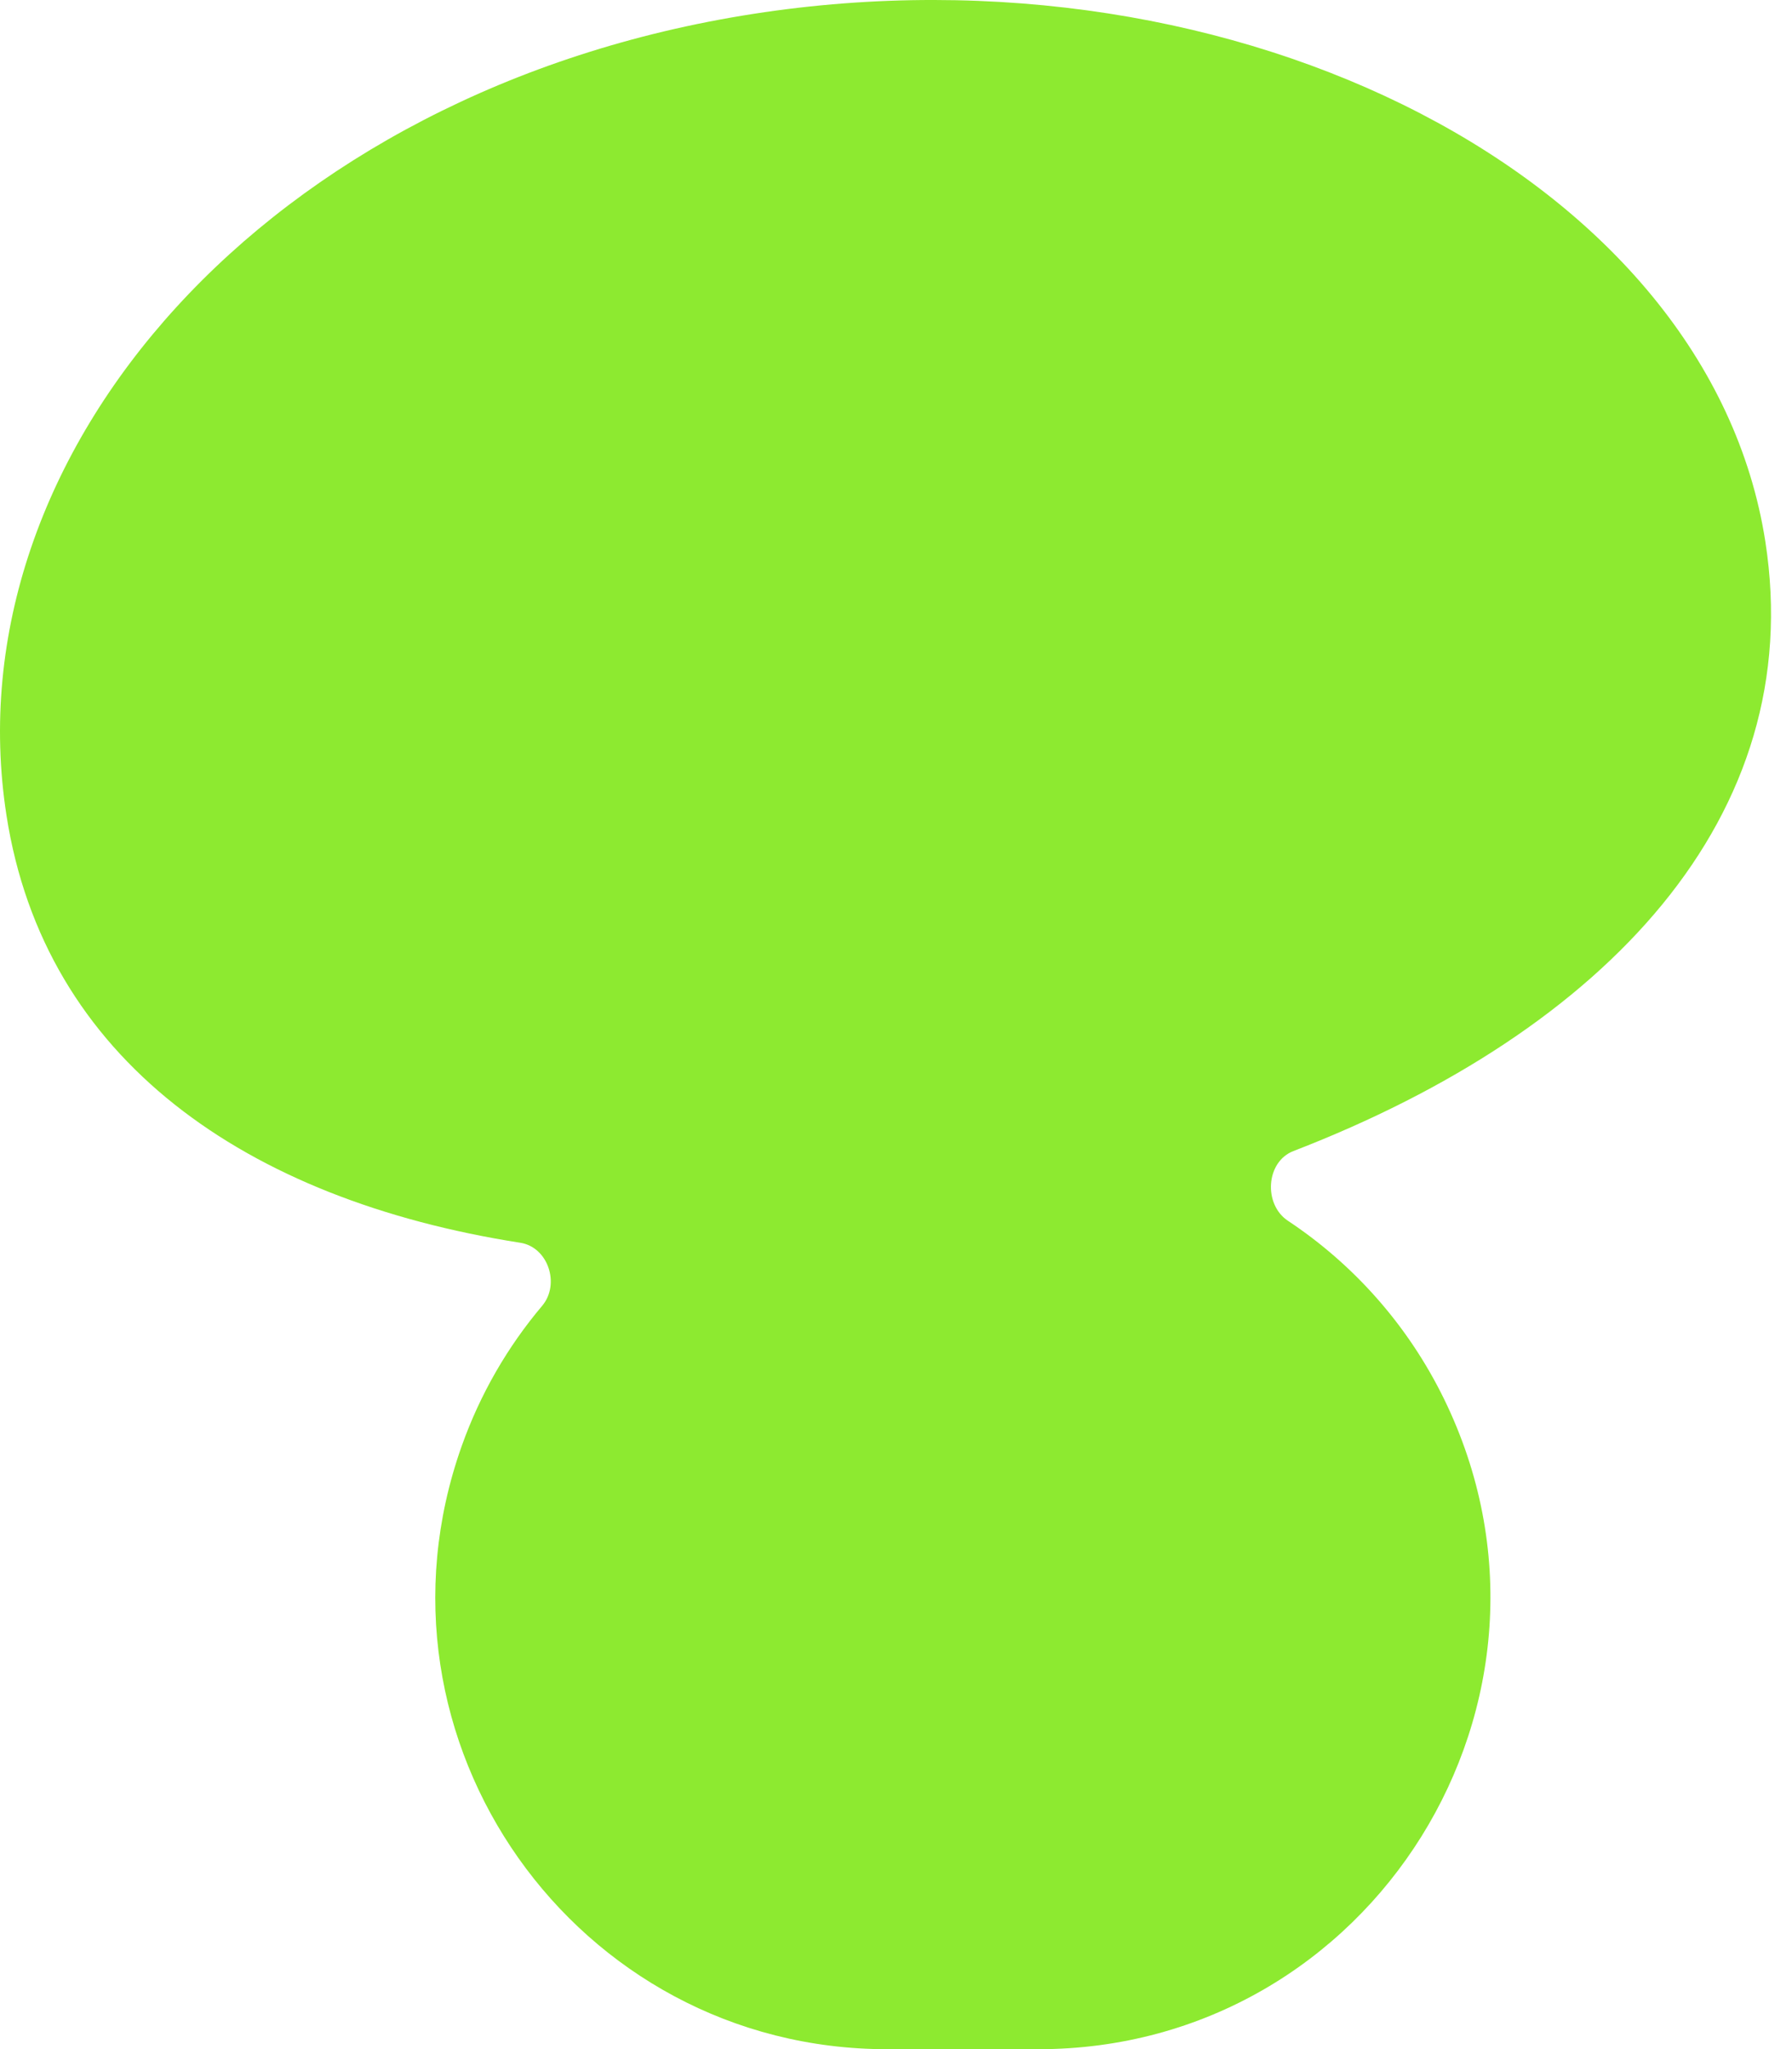 <svg width="84" height="96" viewBox="0 0 84 96" fill="none" xmlns="http://www.w3.org/2000/svg">
<path fill-rule="evenodd" clip-rule="evenodd" d="M60.371 57.193C59.214 56.425 59.333 54.427 60.629 53.927C75.26 48.282 84.755 38.25 82.75 25.369C80.105 8.379 58.067 -2.892 35.3 0.652C12.533 4.196 -2.341 21.213 0.304 38.203C2.081 49.623 11.495 56.208 24.389 58.223C25.696 58.427 26.267 60.167 25.413 61.178C23.801 63.087 22.51 65.302 21.64 67.754C16.75 81.534 26.97 96.005 41.593 96.005H48.666C64.326 96.005 74.566 79.592 67.682 65.526C65.995 62.081 63.447 59.233 60.371 57.193Z" fill="#8DEA30"/>
</svg>
